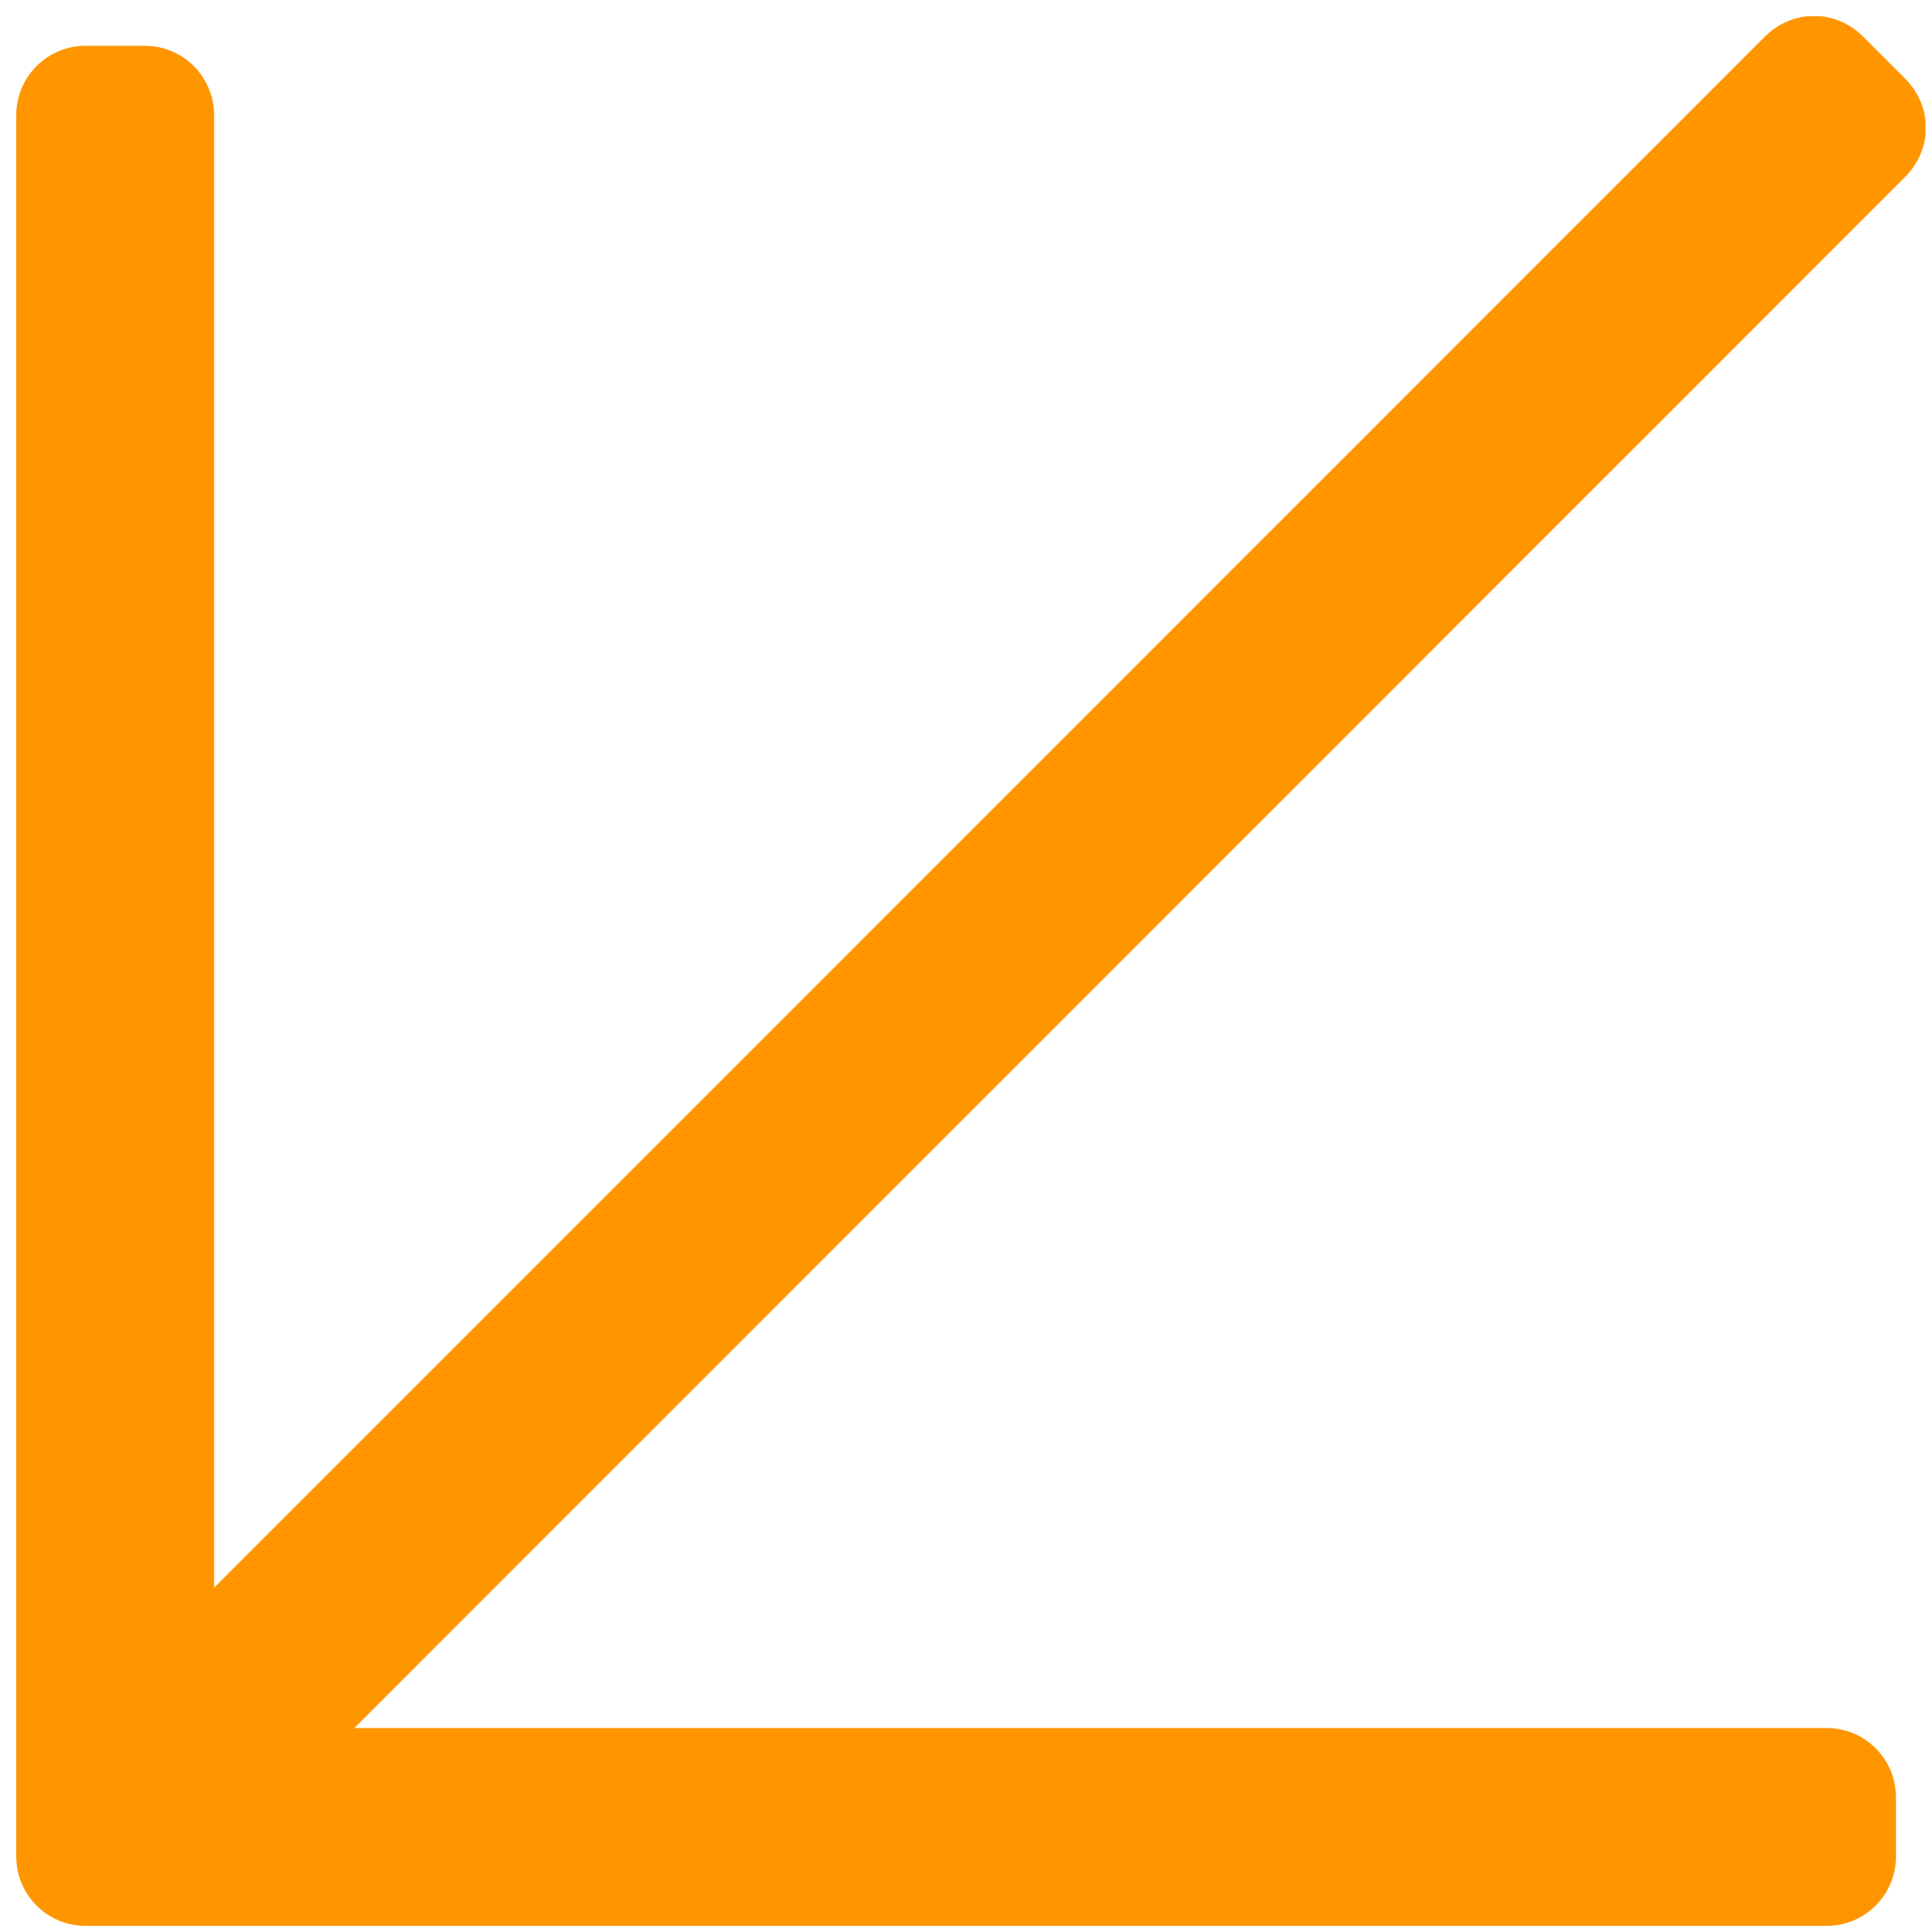 <?xml version="1.0" encoding="utf-8"?>
<!-- Generator: Adobe Illustrator 24.3.0, SVG Export Plug-In . SVG Version: 6.00 Build 0)  -->
<svg version="1.1" id="Capa_1" xmlns="http://www.w3.org/2000/svg" xmlns:xlink="http://www.w3.org/1999/xlink" x="0px" y="0px"
	 viewBox="0 0 130.5 130.8" style="enable-background:new 0 0 130.5 130.8;" xml:space="preserve">
<style type="text/css">
	.st0{clip-path:url(#SVGID_2_);fill:#FF9600;}
</style>
<g>
	<g>
		<defs>
			<rect id="SVGID_1_" x="1.1" y="1.1" width="129.3" height="129.3"/>
		</defs>
		<clipPath id="SVGID_2_">
			<use xlink:href="#SVGID_1_"  style="overflow:visible;"/>
		</clipPath>
		<path class="st0" d="M128.4,125.7v-4c0-2.6-2.1-4.7-4.7-4.7H24L129,12c1.9-1.9,1.9-4.8,0-6.7l-2.8-2.8c-1.9-1.9-4.8-1.9-6.7,0
			l-105,105V7.8c0-2.6-2.1-4.7-4.7-4.7h-4c-2.6,0-4.7,2.1-4.7,4.7v117.9c0,2.6,2.1,4.7,4.7,4.7h117.9
			C126.3,130.4,128.4,128.3,128.4,125.7"/>
	</g>
</g>
</svg>
